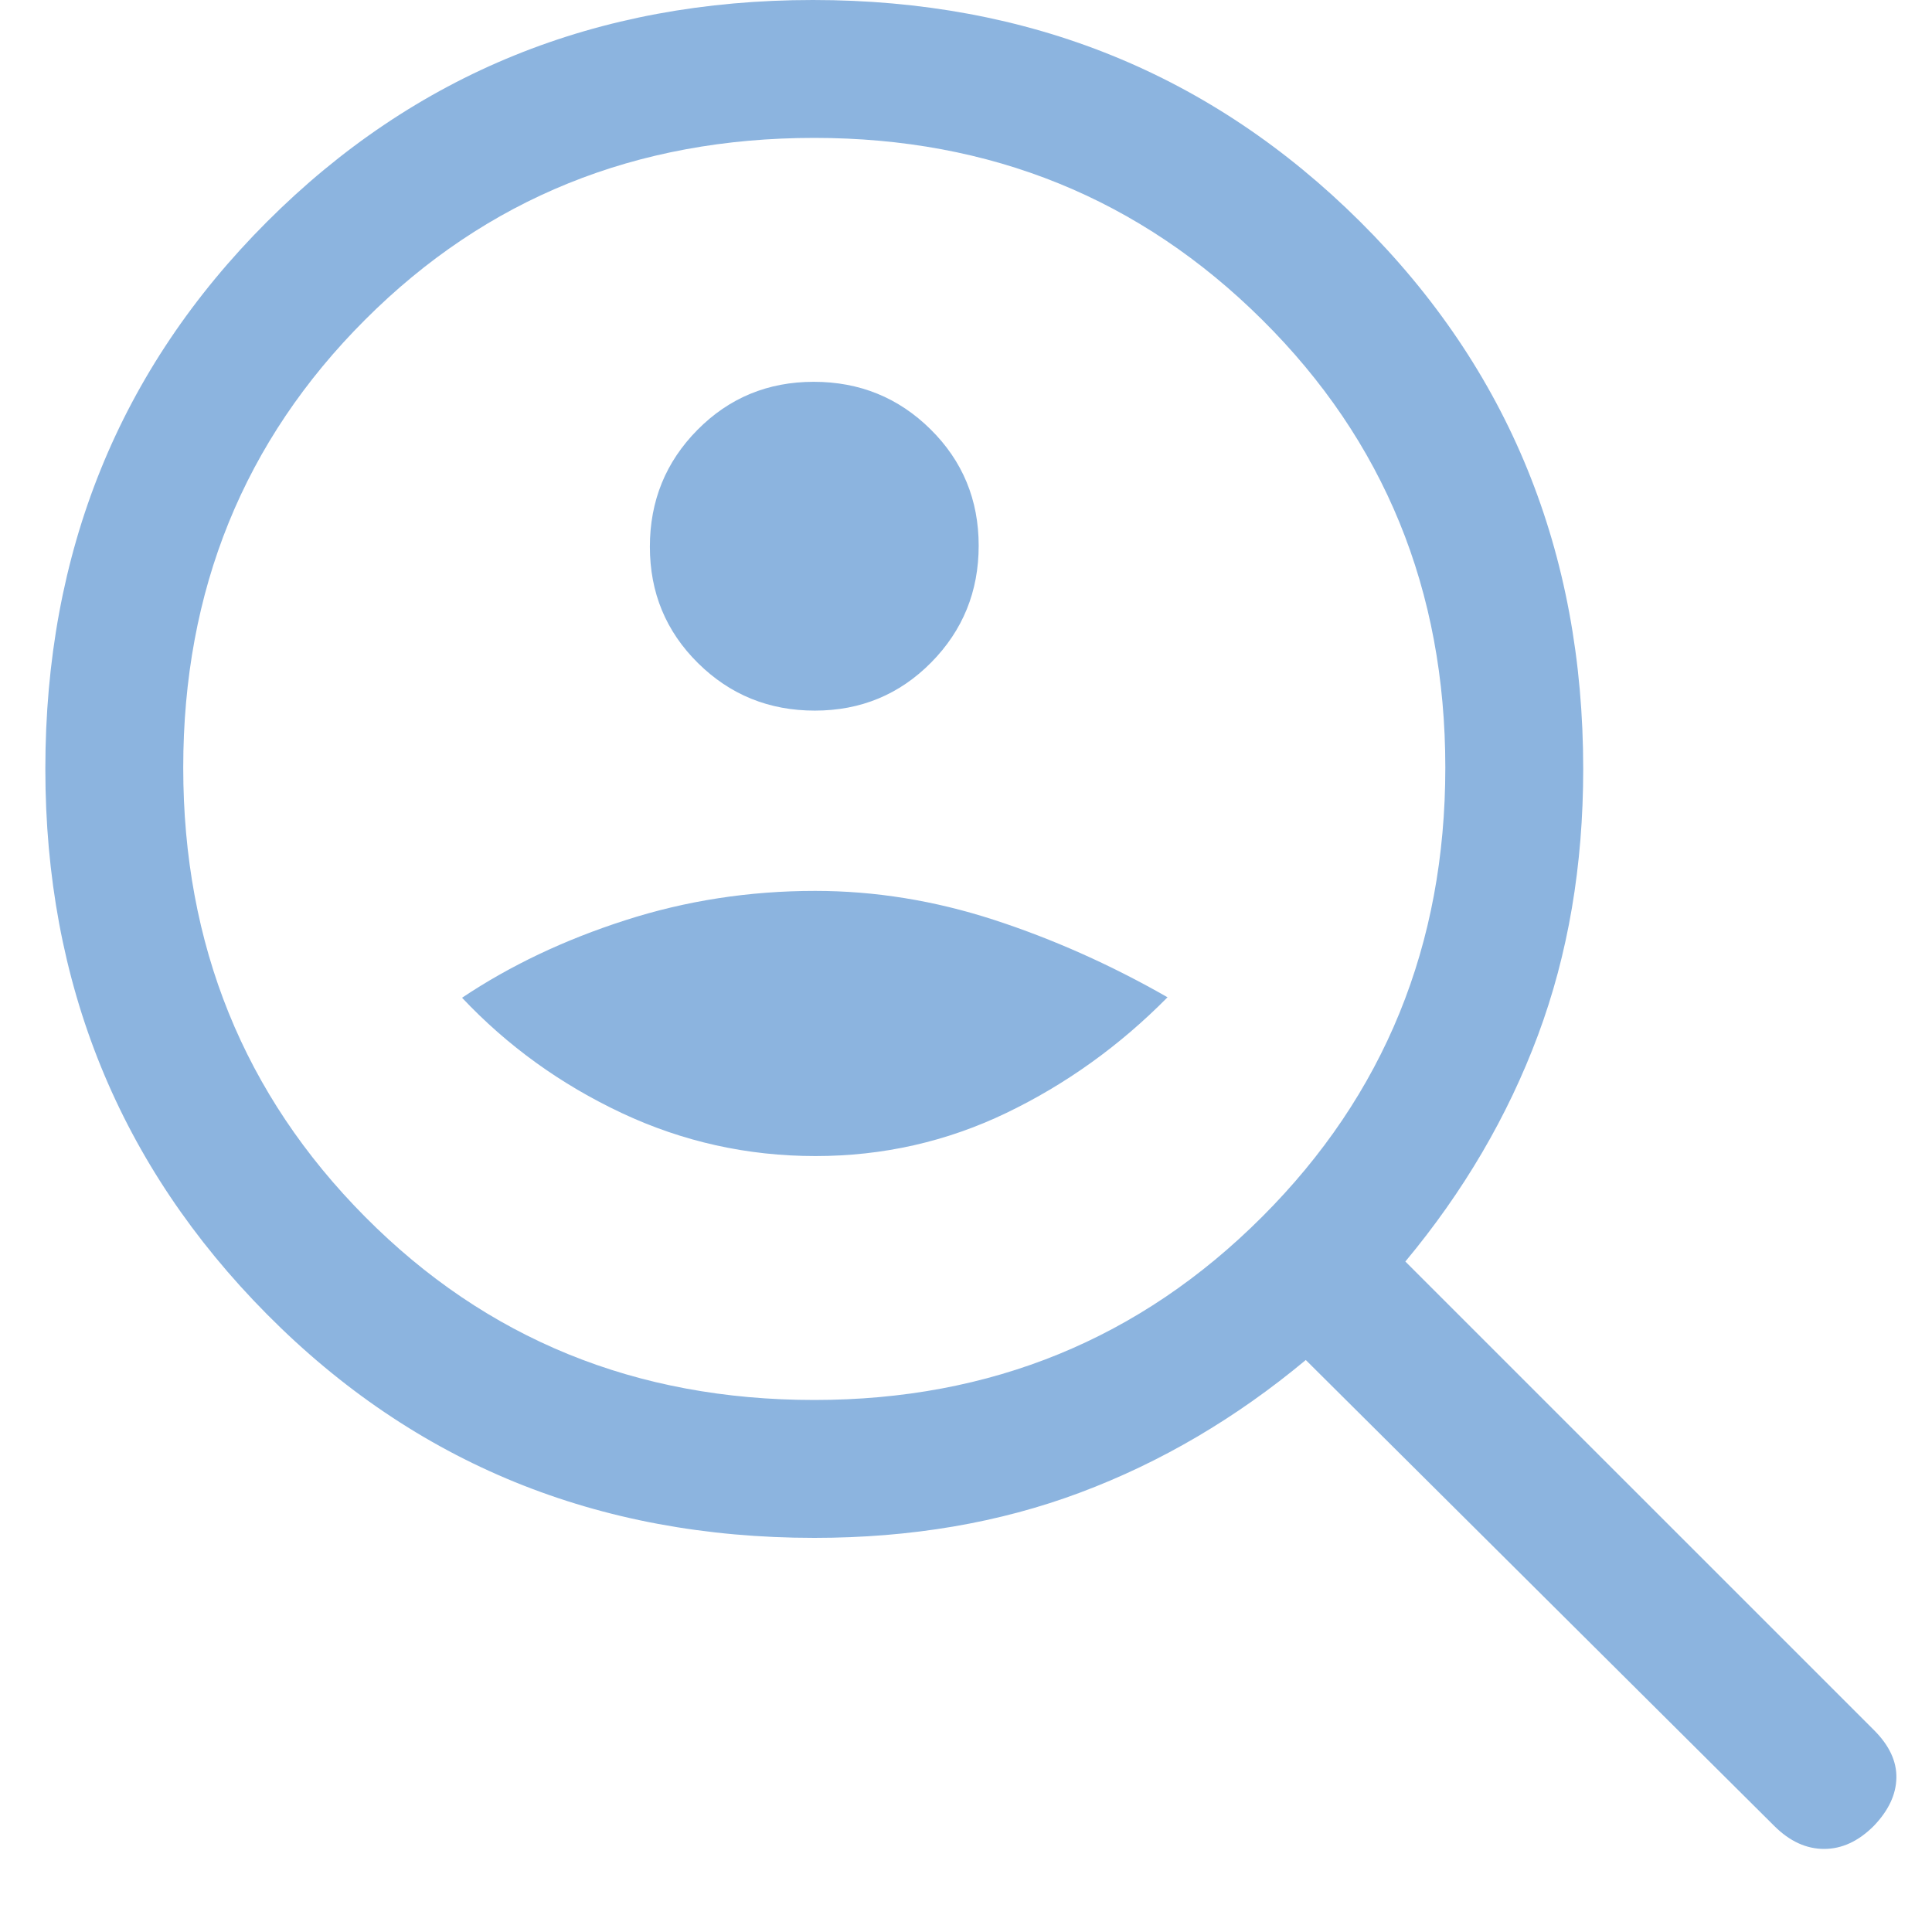 <?xml version="1.0" encoding="UTF-8"?>
<svg xmlns="http://www.w3.org/2000/svg" width="32" height="32" viewBox="0 0 32 32" fill="none">
  <path d="M13.496 11.77C14.256 11.77 14.898 11.504 15.423 10.973C15.947 10.442 16.21 9.797 16.21 9.038C16.21 8.278 15.944 7.636 15.413 7.111C14.882 6.586 14.237 6.324 13.478 6.324C12.718 6.324 12.076 6.59 11.551 7.121C11.026 7.652 10.764 8.297 10.764 9.056C10.764 9.816 11.03 10.458 11.561 10.983C12.092 11.508 12.737 11.77 13.496 11.77ZM13.507 19.148C14.624 19.148 15.677 18.91 16.666 18.435C17.654 17.96 18.545 17.321 19.338 16.518C18.399 15.981 17.439 15.553 16.458 15.234C15.478 14.916 14.492 14.756 13.502 14.756C12.411 14.756 11.361 14.918 10.354 15.243C9.346 15.567 8.446 15.995 7.653 16.526C8.405 17.324 9.287 17.96 10.297 18.435C11.308 18.91 12.378 19.148 13.507 19.148ZM13.489 25.472C9.893 25.472 6.871 24.238 4.423 21.77C1.975 19.301 0.751 16.29 0.751 12.736C0.751 9.142 1.975 6.12 4.423 3.672C6.871 1.224 9.885 0 13.465 0C17.045 0 20.066 1.224 22.529 3.672C24.991 6.12 26.223 9.142 26.223 12.738C26.223 14.338 25.973 15.807 25.473 17.148C24.973 18.488 24.241 19.737 23.277 20.895L31.04 28.657C31.293 28.91 31.416 29.174 31.41 29.448C31.405 29.723 31.28 29.988 31.037 30.242C30.782 30.497 30.508 30.624 30.213 30.624C29.918 30.624 29.644 30.498 29.391 30.247L21.628 22.526C20.471 23.49 19.225 24.222 17.89 24.722C16.556 25.222 15.088 25.472 13.489 25.472ZM13.487 23.188C16.41 23.188 18.883 22.177 20.905 20.154C22.928 18.132 23.939 15.652 23.939 12.714C23.939 9.776 22.928 7.303 20.905 5.296C18.883 3.288 16.41 2.284 13.487 2.284C10.534 2.284 8.054 3.288 6.047 5.296C4.039 7.303 3.035 9.776 3.035 12.714C3.035 15.652 4.039 18.132 6.047 20.154C8.054 22.177 10.534 23.188 13.487 23.188Z" fill="#8CB4DF"></path>
</svg>
